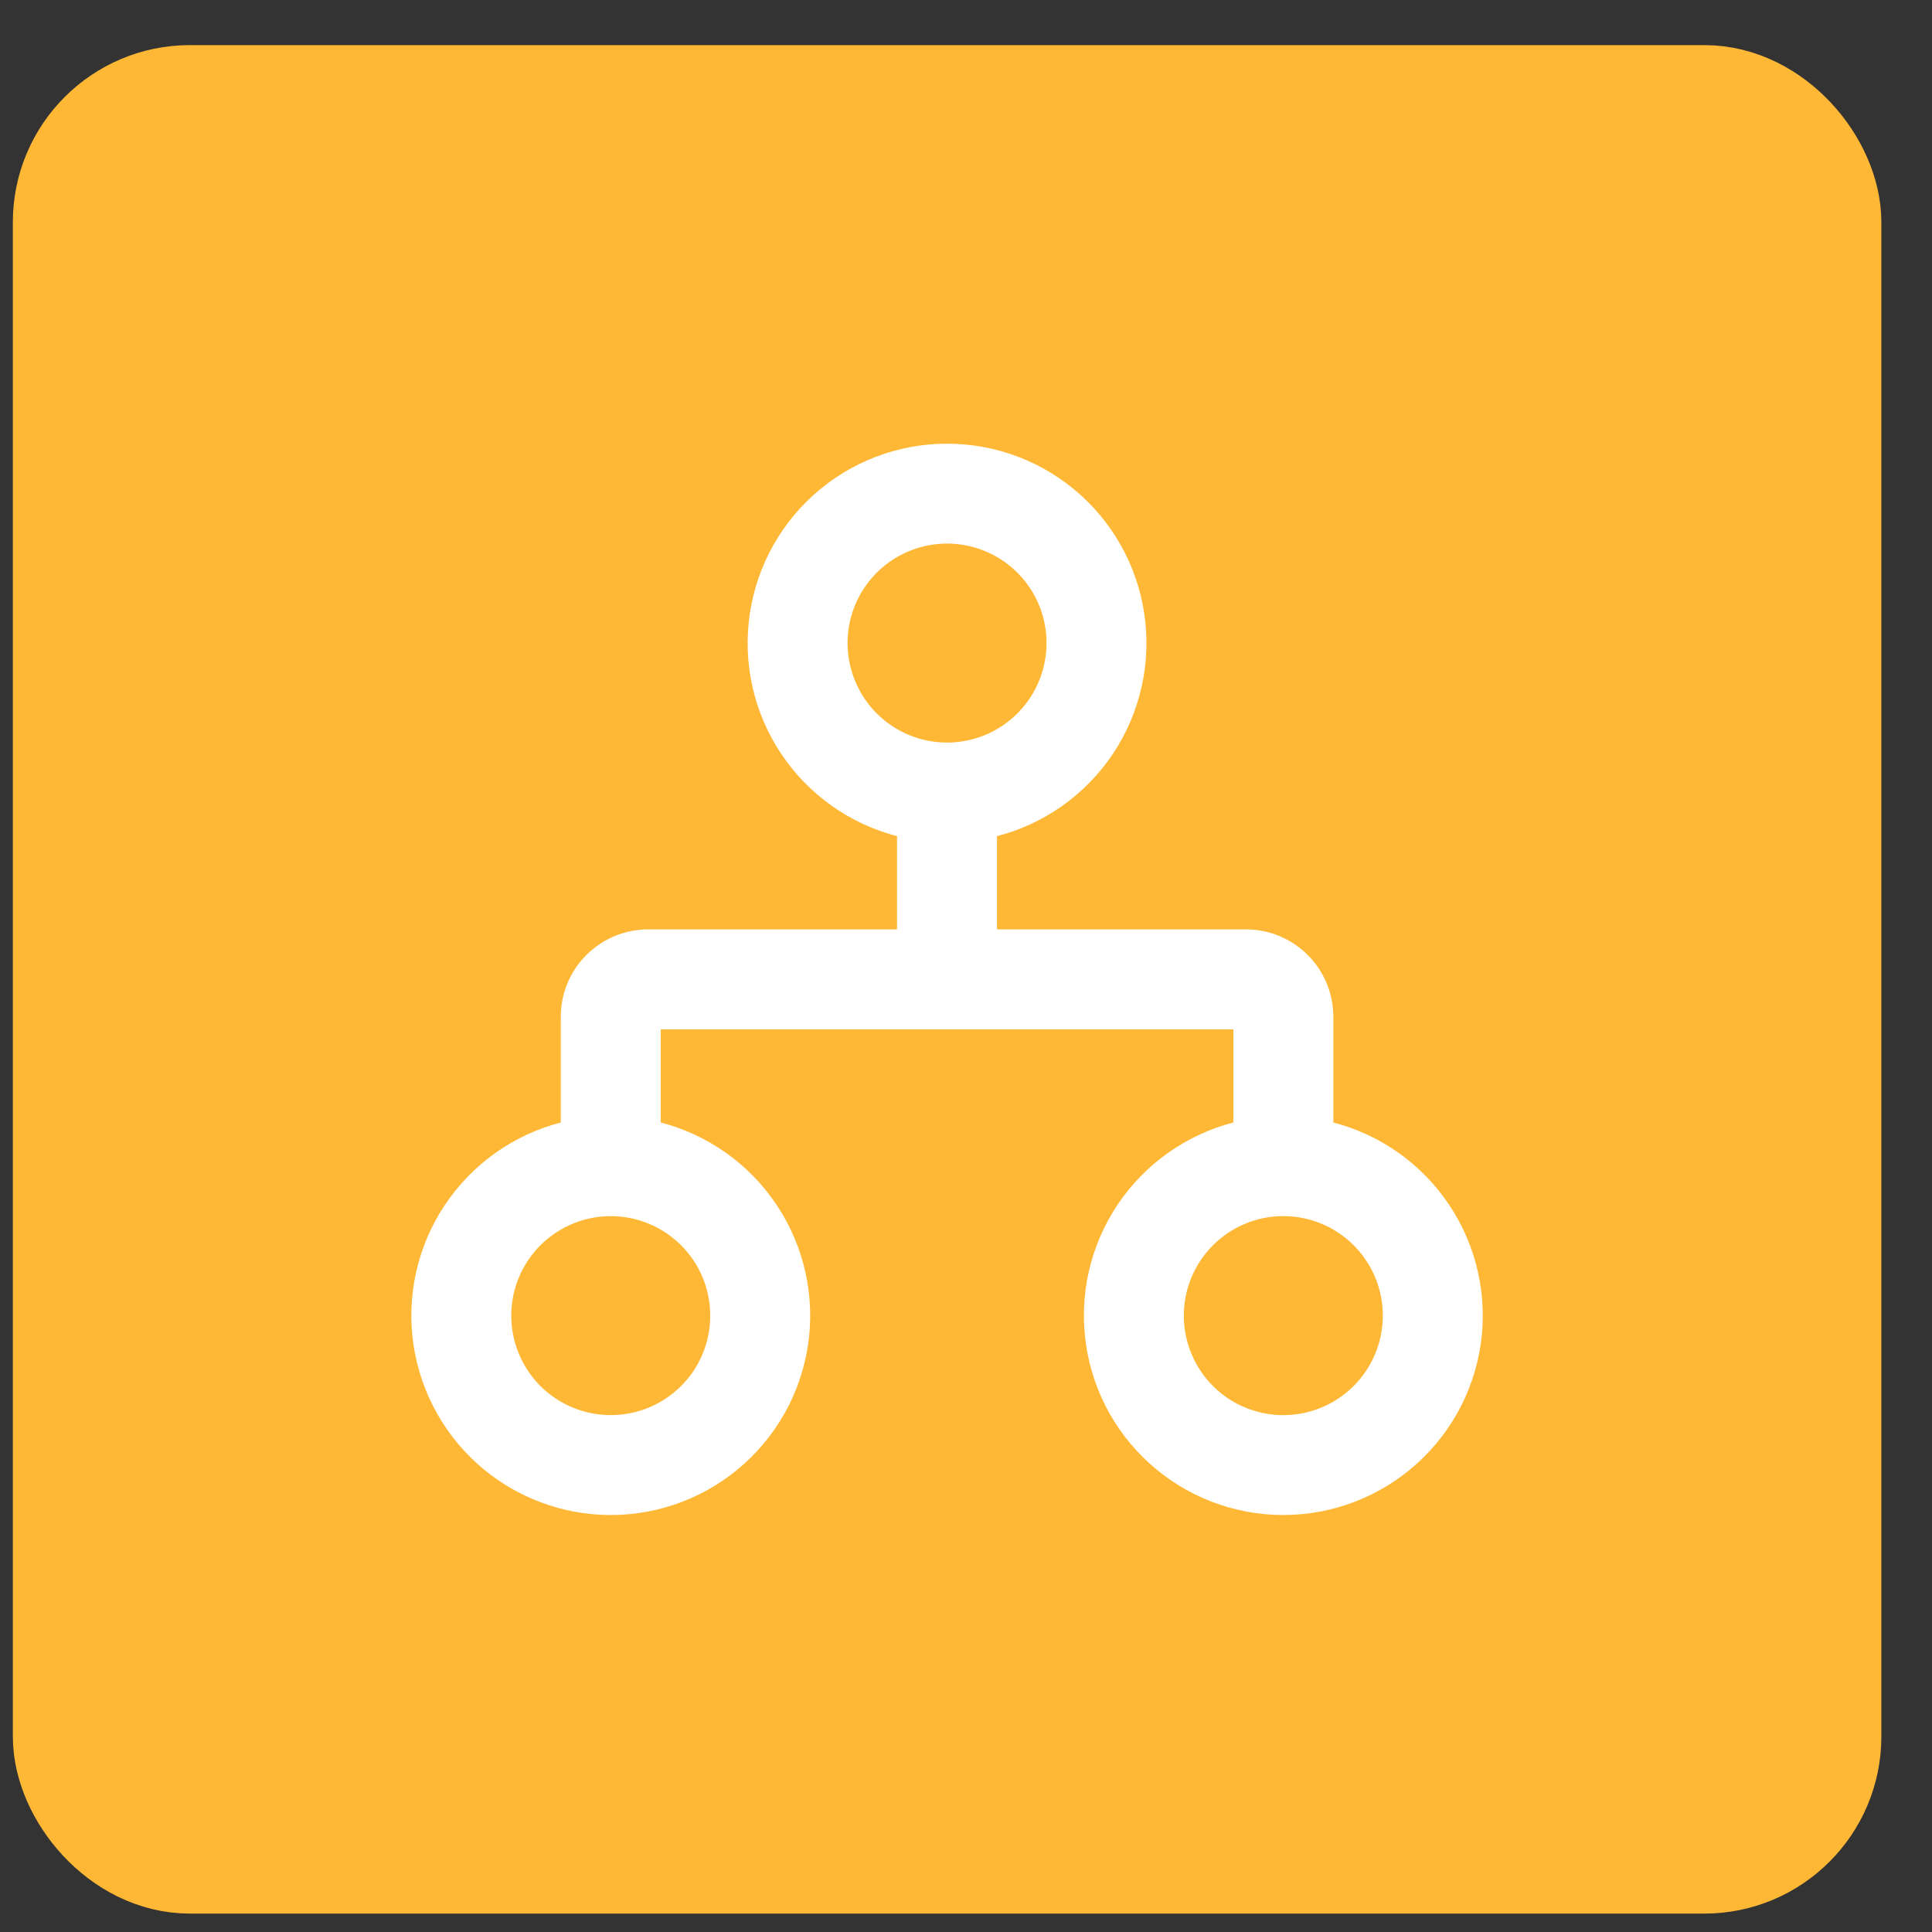 <svg width="23" height="23" viewBox="0 0 23 23" fill="none" xmlns="http://www.w3.org/2000/svg">
<rect x="0" y="0" width="23" height="23" fill="#333333" stroke="none"/>
<rect x="0.953" y="1.337" width="20.644" height="20.644" rx="1.308" fill="#FFB835" stroke="#FFB835" stroke-width="1.6"/>
<path d="M15.723 13.482V12.104C15.723 11.868 15.629 11.641 15.462 11.475C15.295 11.308 15.069 11.214 14.833 11.214H11.719V9.835C12.259 9.725 12.739 9.418 13.066 8.974C13.392 8.53 13.543 7.981 13.487 7.432C13.432 6.884 13.175 6.376 12.766 6.006C12.357 5.636 11.825 5.432 11.274 5.432C10.723 5.432 10.192 5.636 9.783 6.006C9.374 6.376 9.117 6.884 9.062 7.432C9.006 7.981 9.156 8.53 9.483 8.974C9.81 9.418 10.29 9.725 10.829 9.835V11.214H7.716C7.48 11.214 7.254 11.308 7.087 11.475C6.92 11.641 6.826 11.868 6.826 12.104V13.482C6.286 13.593 5.806 13.9 5.48 14.344C5.153 14.787 5.003 15.337 5.058 15.885C5.114 16.434 5.371 16.942 5.779 17.311C6.188 17.681 6.72 17.886 7.271 17.886C7.822 17.886 8.354 17.681 8.763 17.311C9.171 16.942 9.428 16.434 9.484 15.885C9.539 15.337 9.389 14.787 9.062 14.344C8.736 13.9 8.256 13.593 7.716 13.482V12.104H14.833V13.482C14.293 13.593 13.813 13.9 13.486 14.344C13.16 14.787 13.009 15.337 13.065 15.885C13.12 16.434 13.377 16.942 13.786 17.311C14.195 17.681 14.726 17.886 15.278 17.886C15.829 17.886 16.36 17.681 16.769 17.311C17.178 16.942 17.435 16.434 17.491 15.885C17.546 15.337 17.396 14.787 17.069 14.344C16.742 13.9 16.263 13.593 15.723 13.482ZM9.94 7.655C9.94 7.391 10.018 7.133 10.165 6.914C10.311 6.695 10.52 6.524 10.764 6.423C11.008 6.322 11.276 6.295 11.535 6.347C11.793 6.398 12.031 6.525 12.218 6.712C12.405 6.898 12.532 7.136 12.583 7.395C12.635 7.654 12.608 7.922 12.507 8.166C12.406 8.41 12.235 8.618 12.016 8.765C11.796 8.912 11.538 8.99 11.274 8.99C10.92 8.99 10.581 8.849 10.331 8.599C10.081 8.349 9.94 8.009 9.94 7.655ZM8.605 15.662C8.605 15.926 8.527 16.184 8.381 16.404C8.234 16.623 8.025 16.794 7.782 16.895C7.538 16.996 7.269 17.022 7.011 16.971C6.752 16.919 6.514 16.792 6.327 16.606C6.141 16.419 6.014 16.181 5.962 15.922C5.911 15.664 5.937 15.395 6.038 15.152C6.139 14.908 6.31 14.699 6.53 14.553C6.749 14.406 7.007 14.328 7.271 14.328C7.625 14.328 7.964 14.468 8.215 14.719C8.465 14.969 8.605 15.308 8.605 15.662ZM15.278 16.997C15.014 16.997 14.756 16.918 14.536 16.772C14.317 16.625 14.146 16.417 14.045 16.173C13.944 15.929 13.917 15.661 13.969 15.402C14.02 15.143 14.148 14.905 14.334 14.719C14.521 14.532 14.758 14.405 15.017 14.353C15.276 14.302 15.544 14.328 15.788 14.429C16.032 14.53 16.241 14.701 16.387 14.921C16.534 15.14 16.612 15.398 16.612 15.662C16.612 16.016 16.472 16.355 16.221 16.606C15.971 16.856 15.632 16.997 15.278 16.997Z" fill="white" stroke="white" stroke-width="0.3"/>
</svg>
